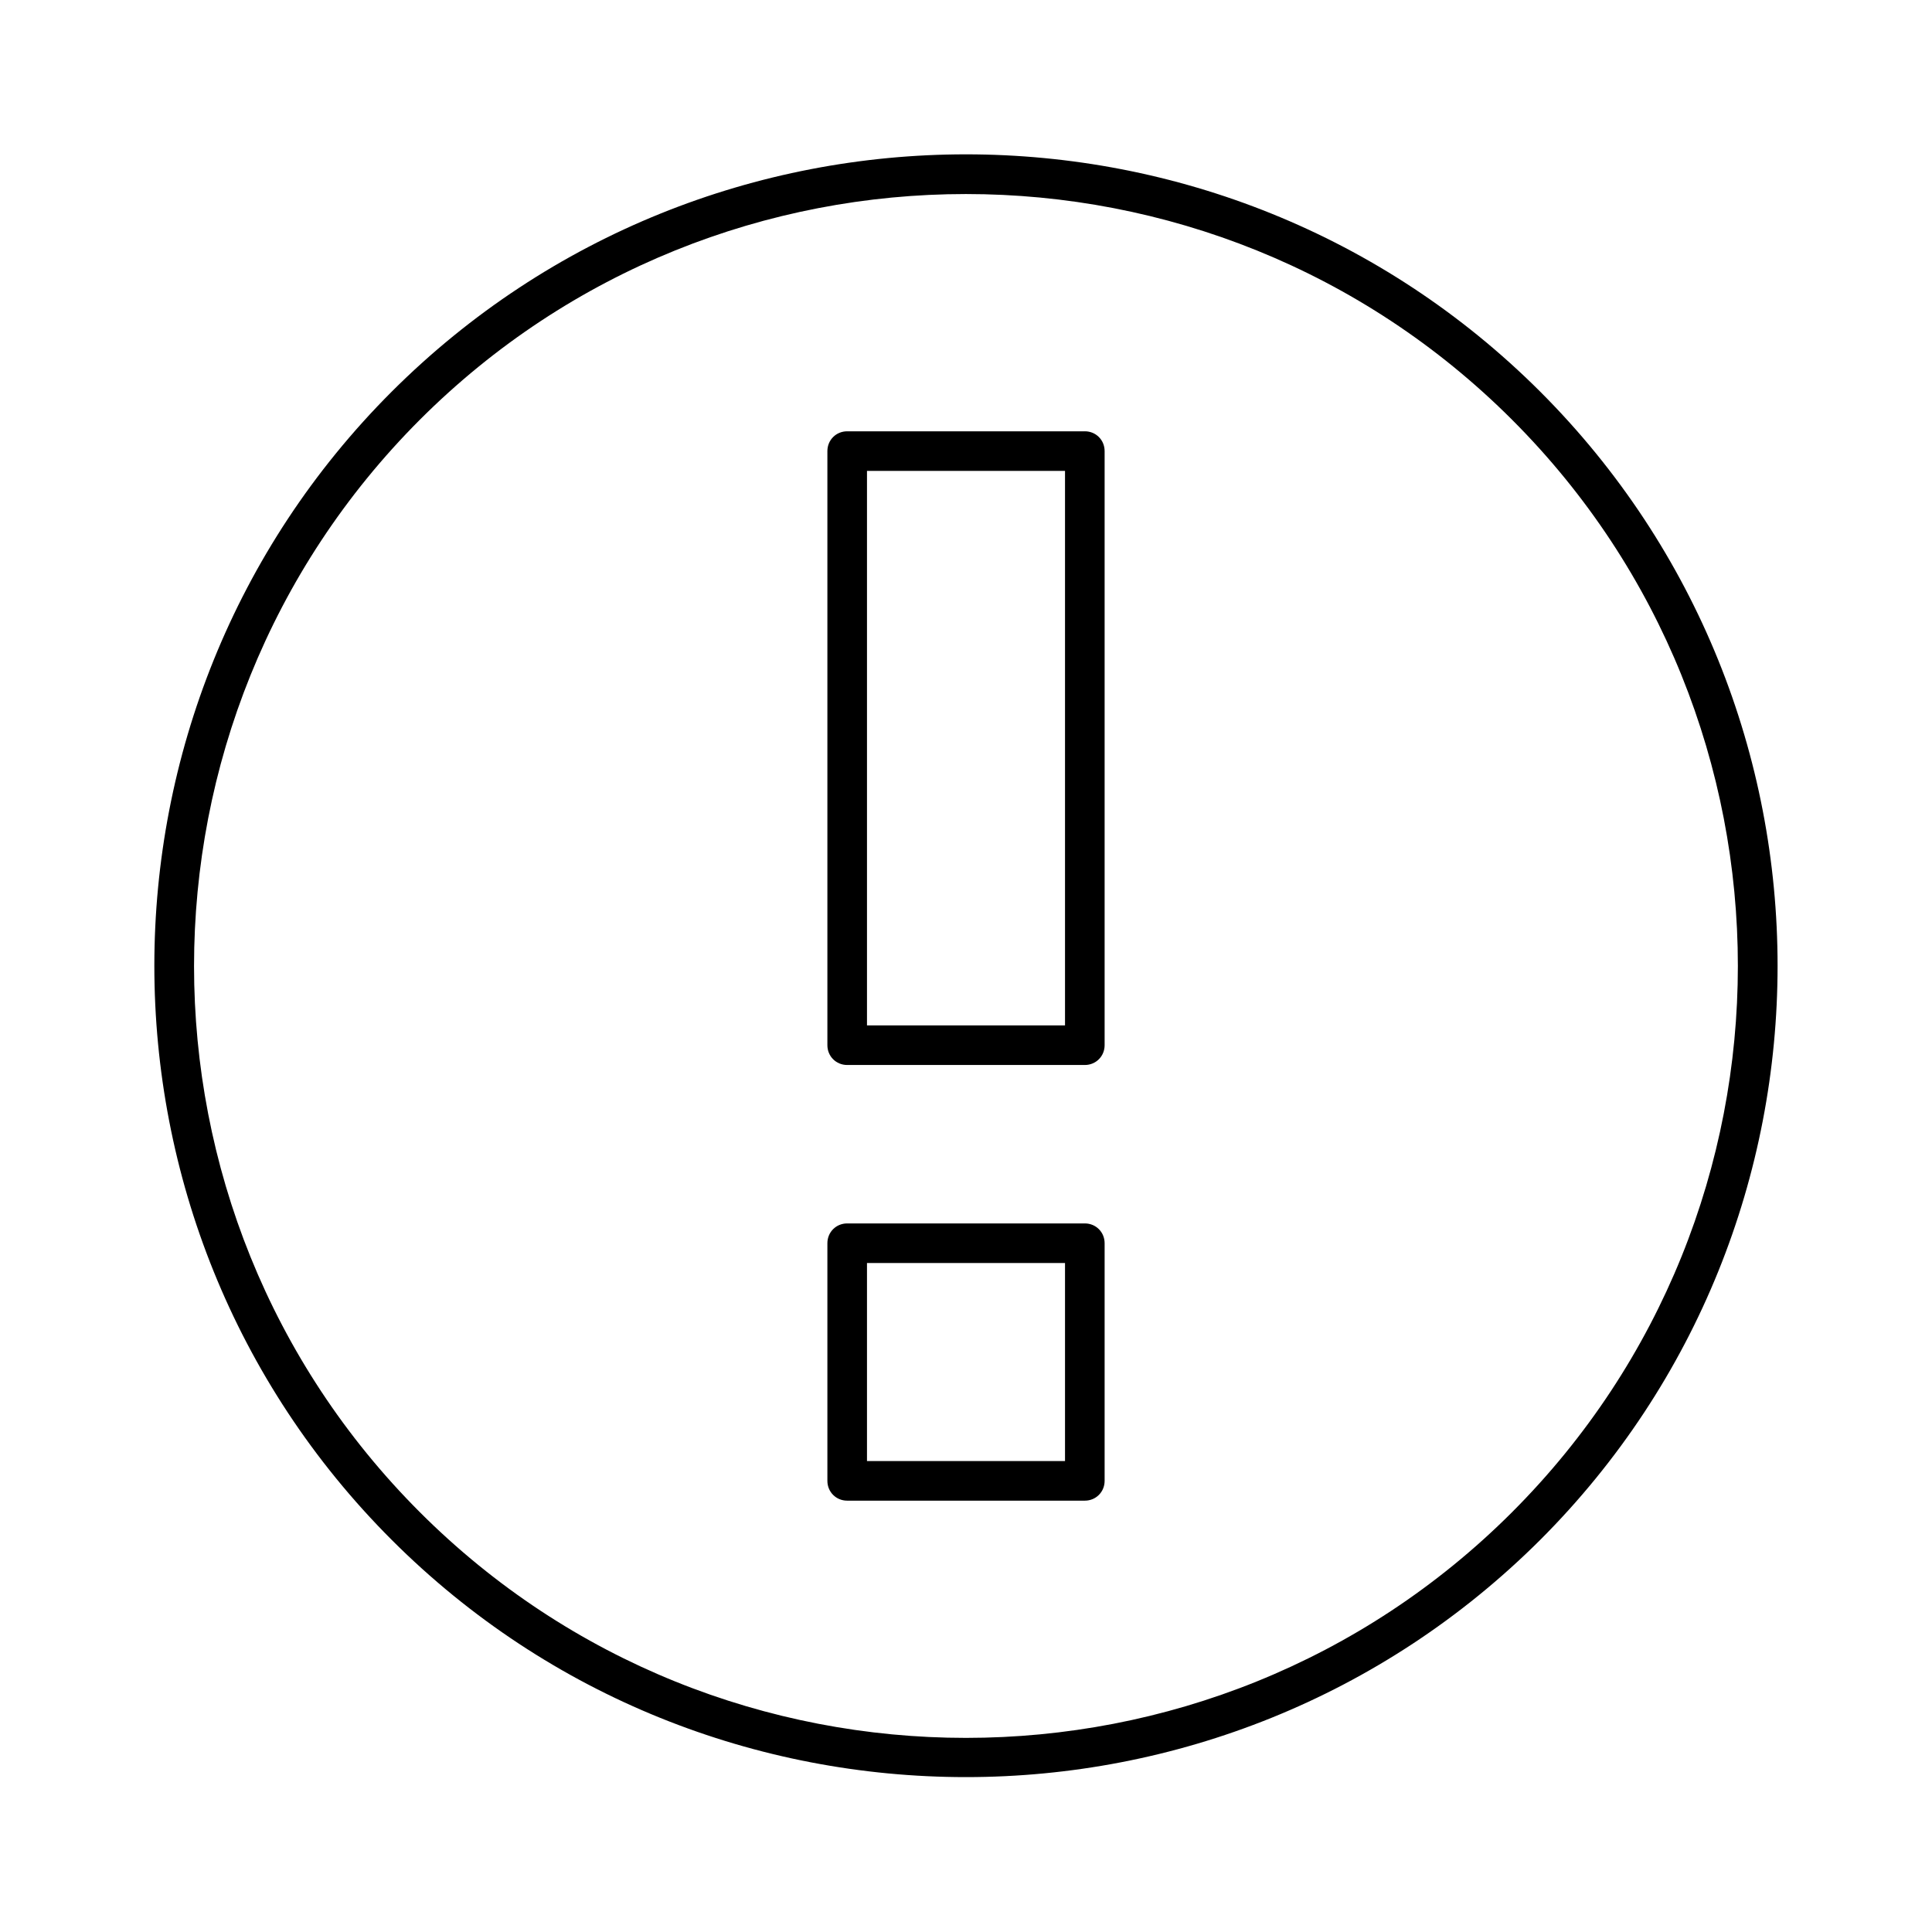 <?xml version="1.0" encoding="UTF-8"?>
<!-- Uploaded to: SVG Repo, www.svgrepo.com, Generator: SVG Repo Mixer Tools -->
<svg fill="#000000" width="800px" height="800px" version="1.1" viewBox="144 144 512 512" xmlns="http://www.w3.org/2000/svg">
 <g>
  <path d="m431.49 258.3h-62.977c-2.938 0-5.246 2.309-5.246 5.246v157.44c0 2.938 2.309 5.246 5.246 5.246h62.977c2.938 0 5.246-2.309 5.246-5.246v-157.44c0-2.941-2.309-5.25-5.246-5.25zm-5.25 157.44h-52.48v-146.95h52.48z"/>
  <path d="m431.49 468.22h-62.977c-2.938 0-5.246 2.309-5.246 5.246v62.977c0 2.938 2.309 5.246 5.246 5.246h62.977c2.938 0 5.246-2.309 5.246-5.246v-62.977c0-2.938-2.309-5.246-5.246-5.246zm-5.25 62.977h-52.48v-52.48h52.48z"/>
  <path d="m247.8 247.8c-83.863 83.863-83.863 220.42 0 304.28 41.984 41.984 97.09 62.871 152.19 62.871 55.105 0 110.21-20.992 152.19-62.871 83.863-83.863 83.863-220.42 0-304.28-83.965-83.863-220.41-83.863-304.38 0zm296.93 296.93c-79.77 79.77-209.71 79.77-289.48 0-79.77-79.77-79.77-209.61 0-289.48 39.887-39.887 92.262-59.828 144.74-59.828s104.86 19.941 144.74 59.828c79.766 79.77 79.766 209.71-0.004 289.48z"/>
 </g>
</svg>